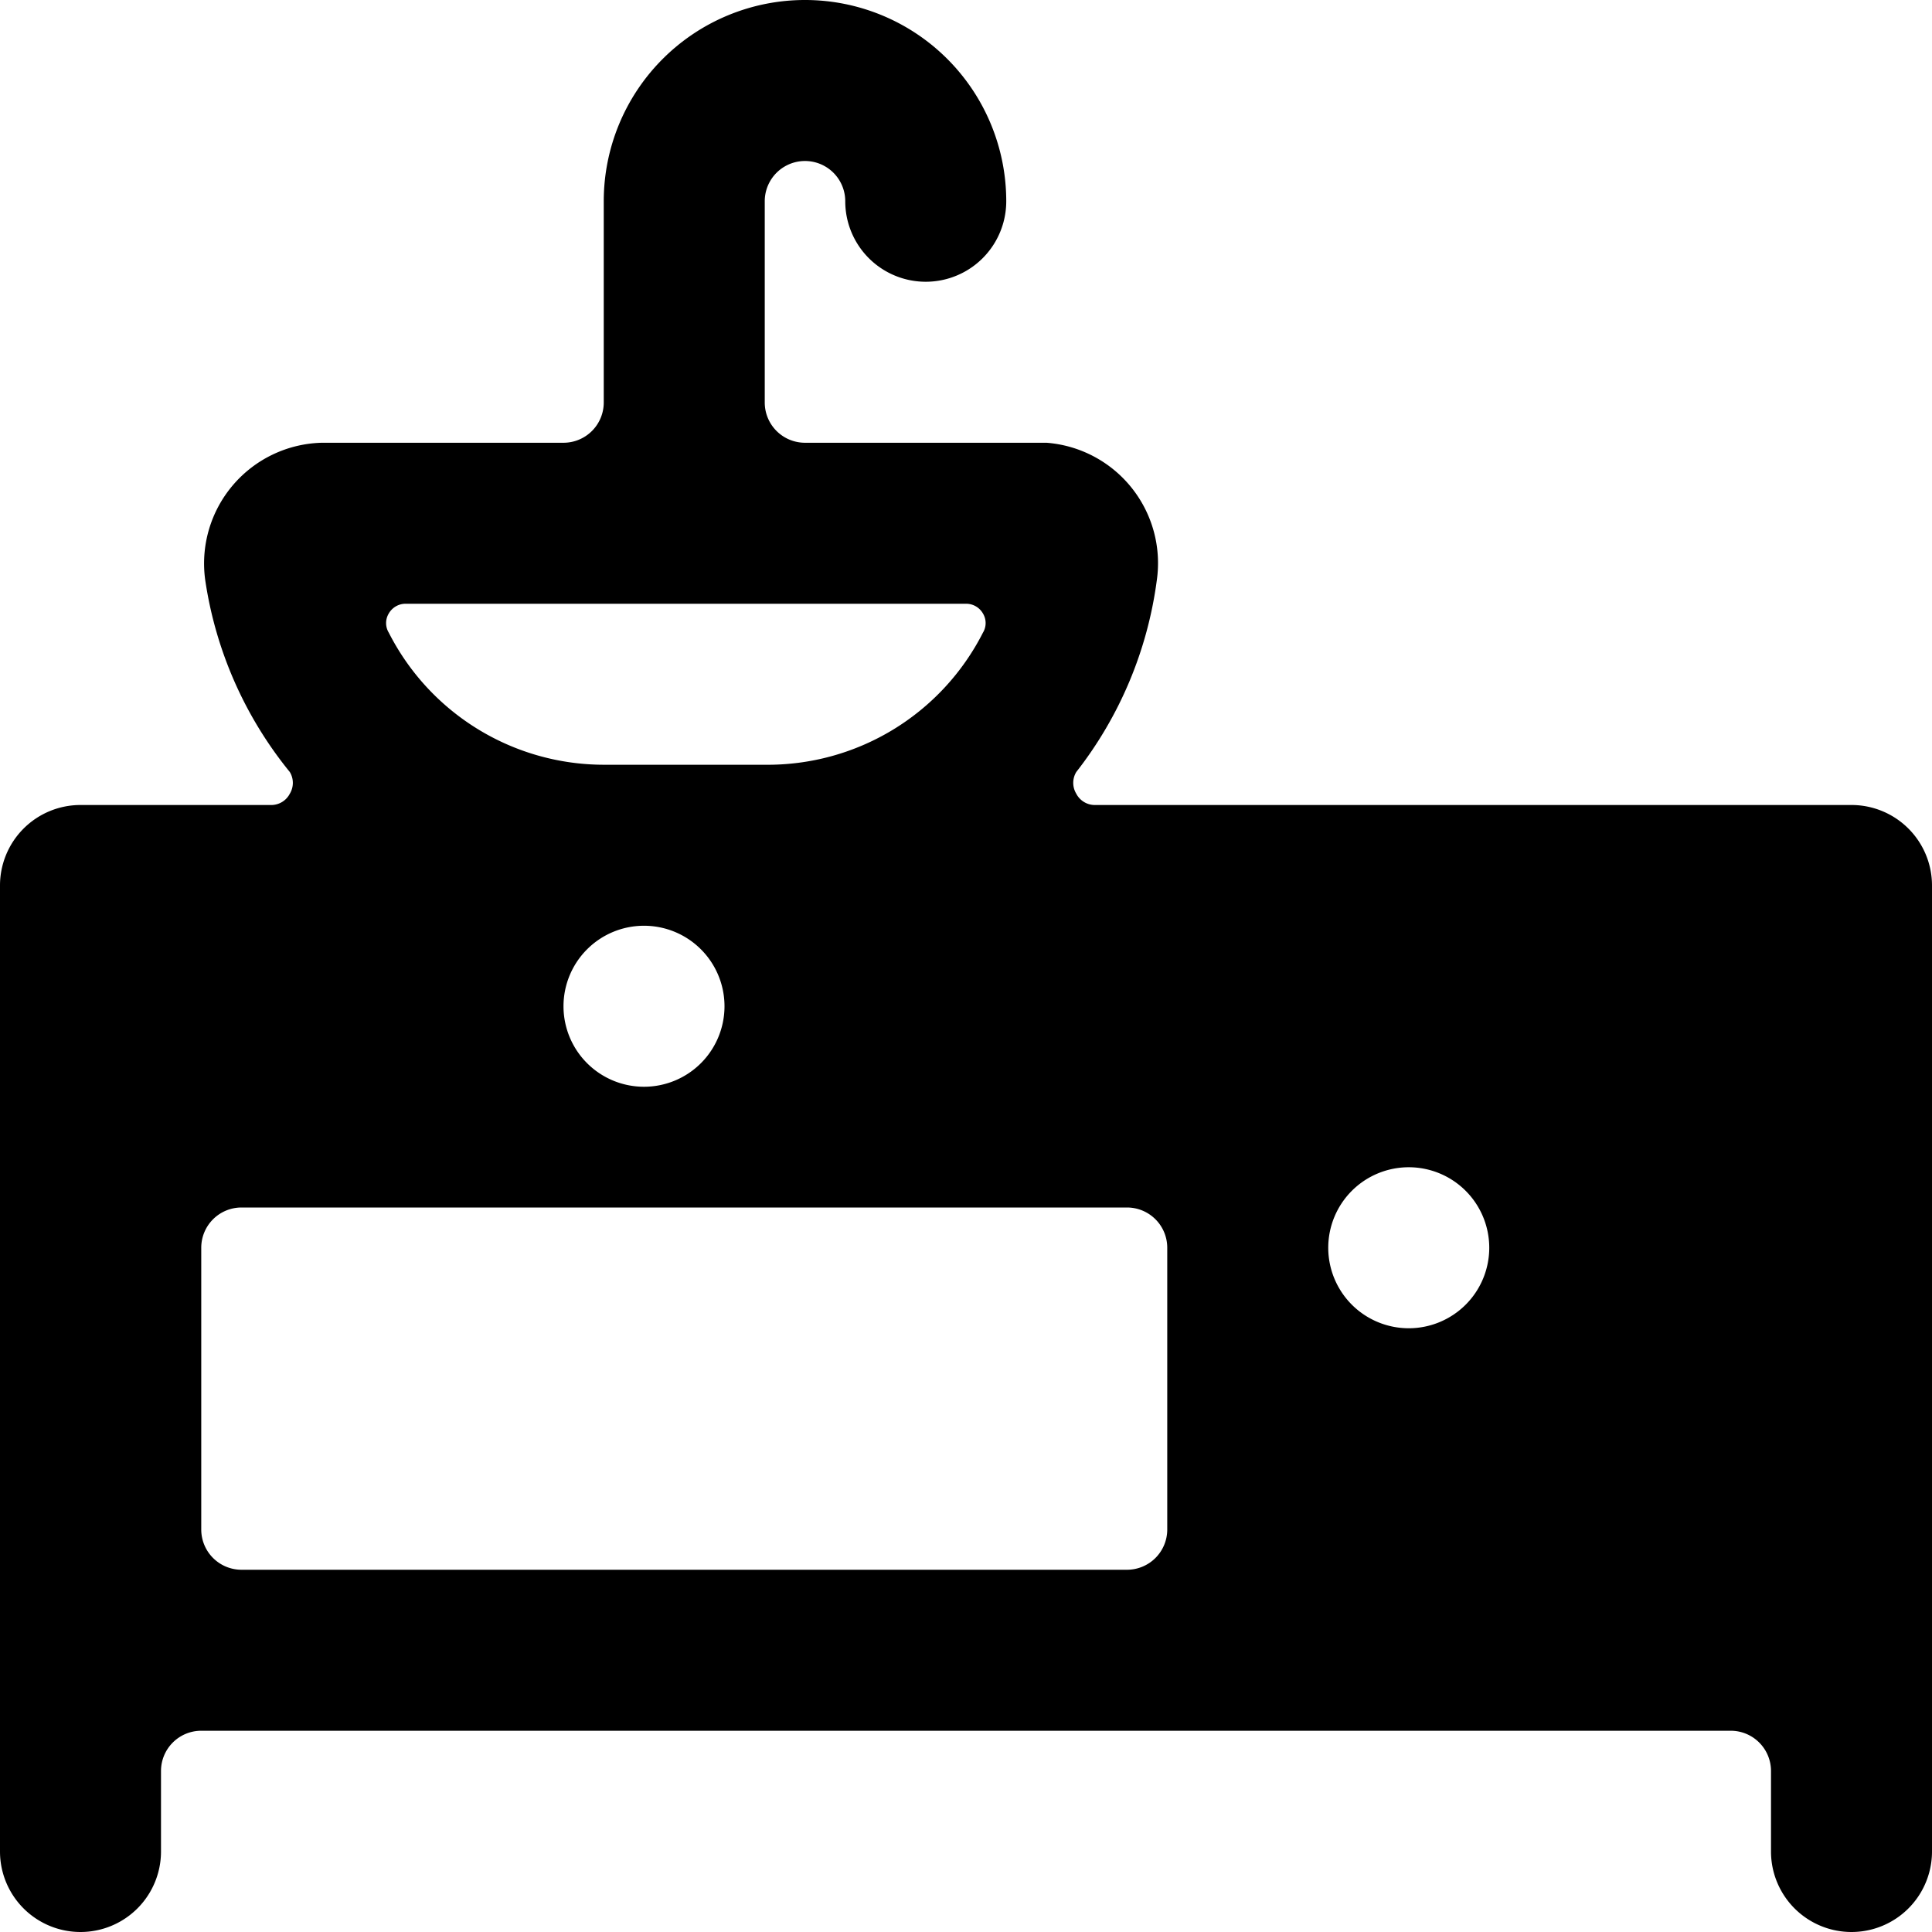 <svg xmlns="http://www.w3.org/2000/svg" viewBox="0 0 24 24"><path d="M24 11a1 1 0 0 0 -1 -1h-9.41a0.26 0.26 0 0 1 -0.22 -0.14 0.26 0.26 0 0 1 0 -0.27 4.91 4.91 0 0 0 1 -2.38A1.5 1.5 0 0 0 13 5.5h-3a0.5 0.5 0 0 1 -0.5 -0.5V2.5a0.5 0.5 0 0 1 1 0 1 1 0 0 0 2 0 2.5 2.5 0 0 0 -5 0V5a0.5 0.5 0 0 1 -0.5 0.5H4a1.5 1.5 0 0 0 -1.45 1.71A4.91 4.91 0 0 0 3.6 9.59a0.26 0.26 0 0 1 0 0.27 0.26 0.26 0 0 1 -0.22 0.14H1a1 1 0 0 0 -1 1v12a1 1 0 0 0 2 0v-1a0.5 0.5 0 0 1 0.5 -0.5h19a0.5 0.5 0 0 1 0.5 0.5v1a1 1 0 0 0 2 0V11ZM12 7.5a0.24 0.24 0 0 1 0.21 0.12 0.23 0.23 0 0 1 0 0.24A3 3 0 0 1 9.5 9.5h-2a3 3 0 0 1 -2.67 -1.64 0.23 0.23 0 0 1 0 -0.24 0.24 0.24 0 0 1 0.21 -0.12Zm-3 5a1 1 0 1 1 -1 -1 1 1 0 0 1 1 1Zm5.5 6.5a0.5 0.5 0 0 1 -0.5 0.5H3a0.5 0.5 0 0 1 -0.5 -0.5v-3.5A0.5 0.5 0 0 1 3 15h11a0.5 0.5 0 0 1 0.5 0.5Zm3 -2.5a1 1 0 1 1 1 -1 1 1 0 0 1 -1 1Z" fill="#000000" stroke-width="1"></path></svg>